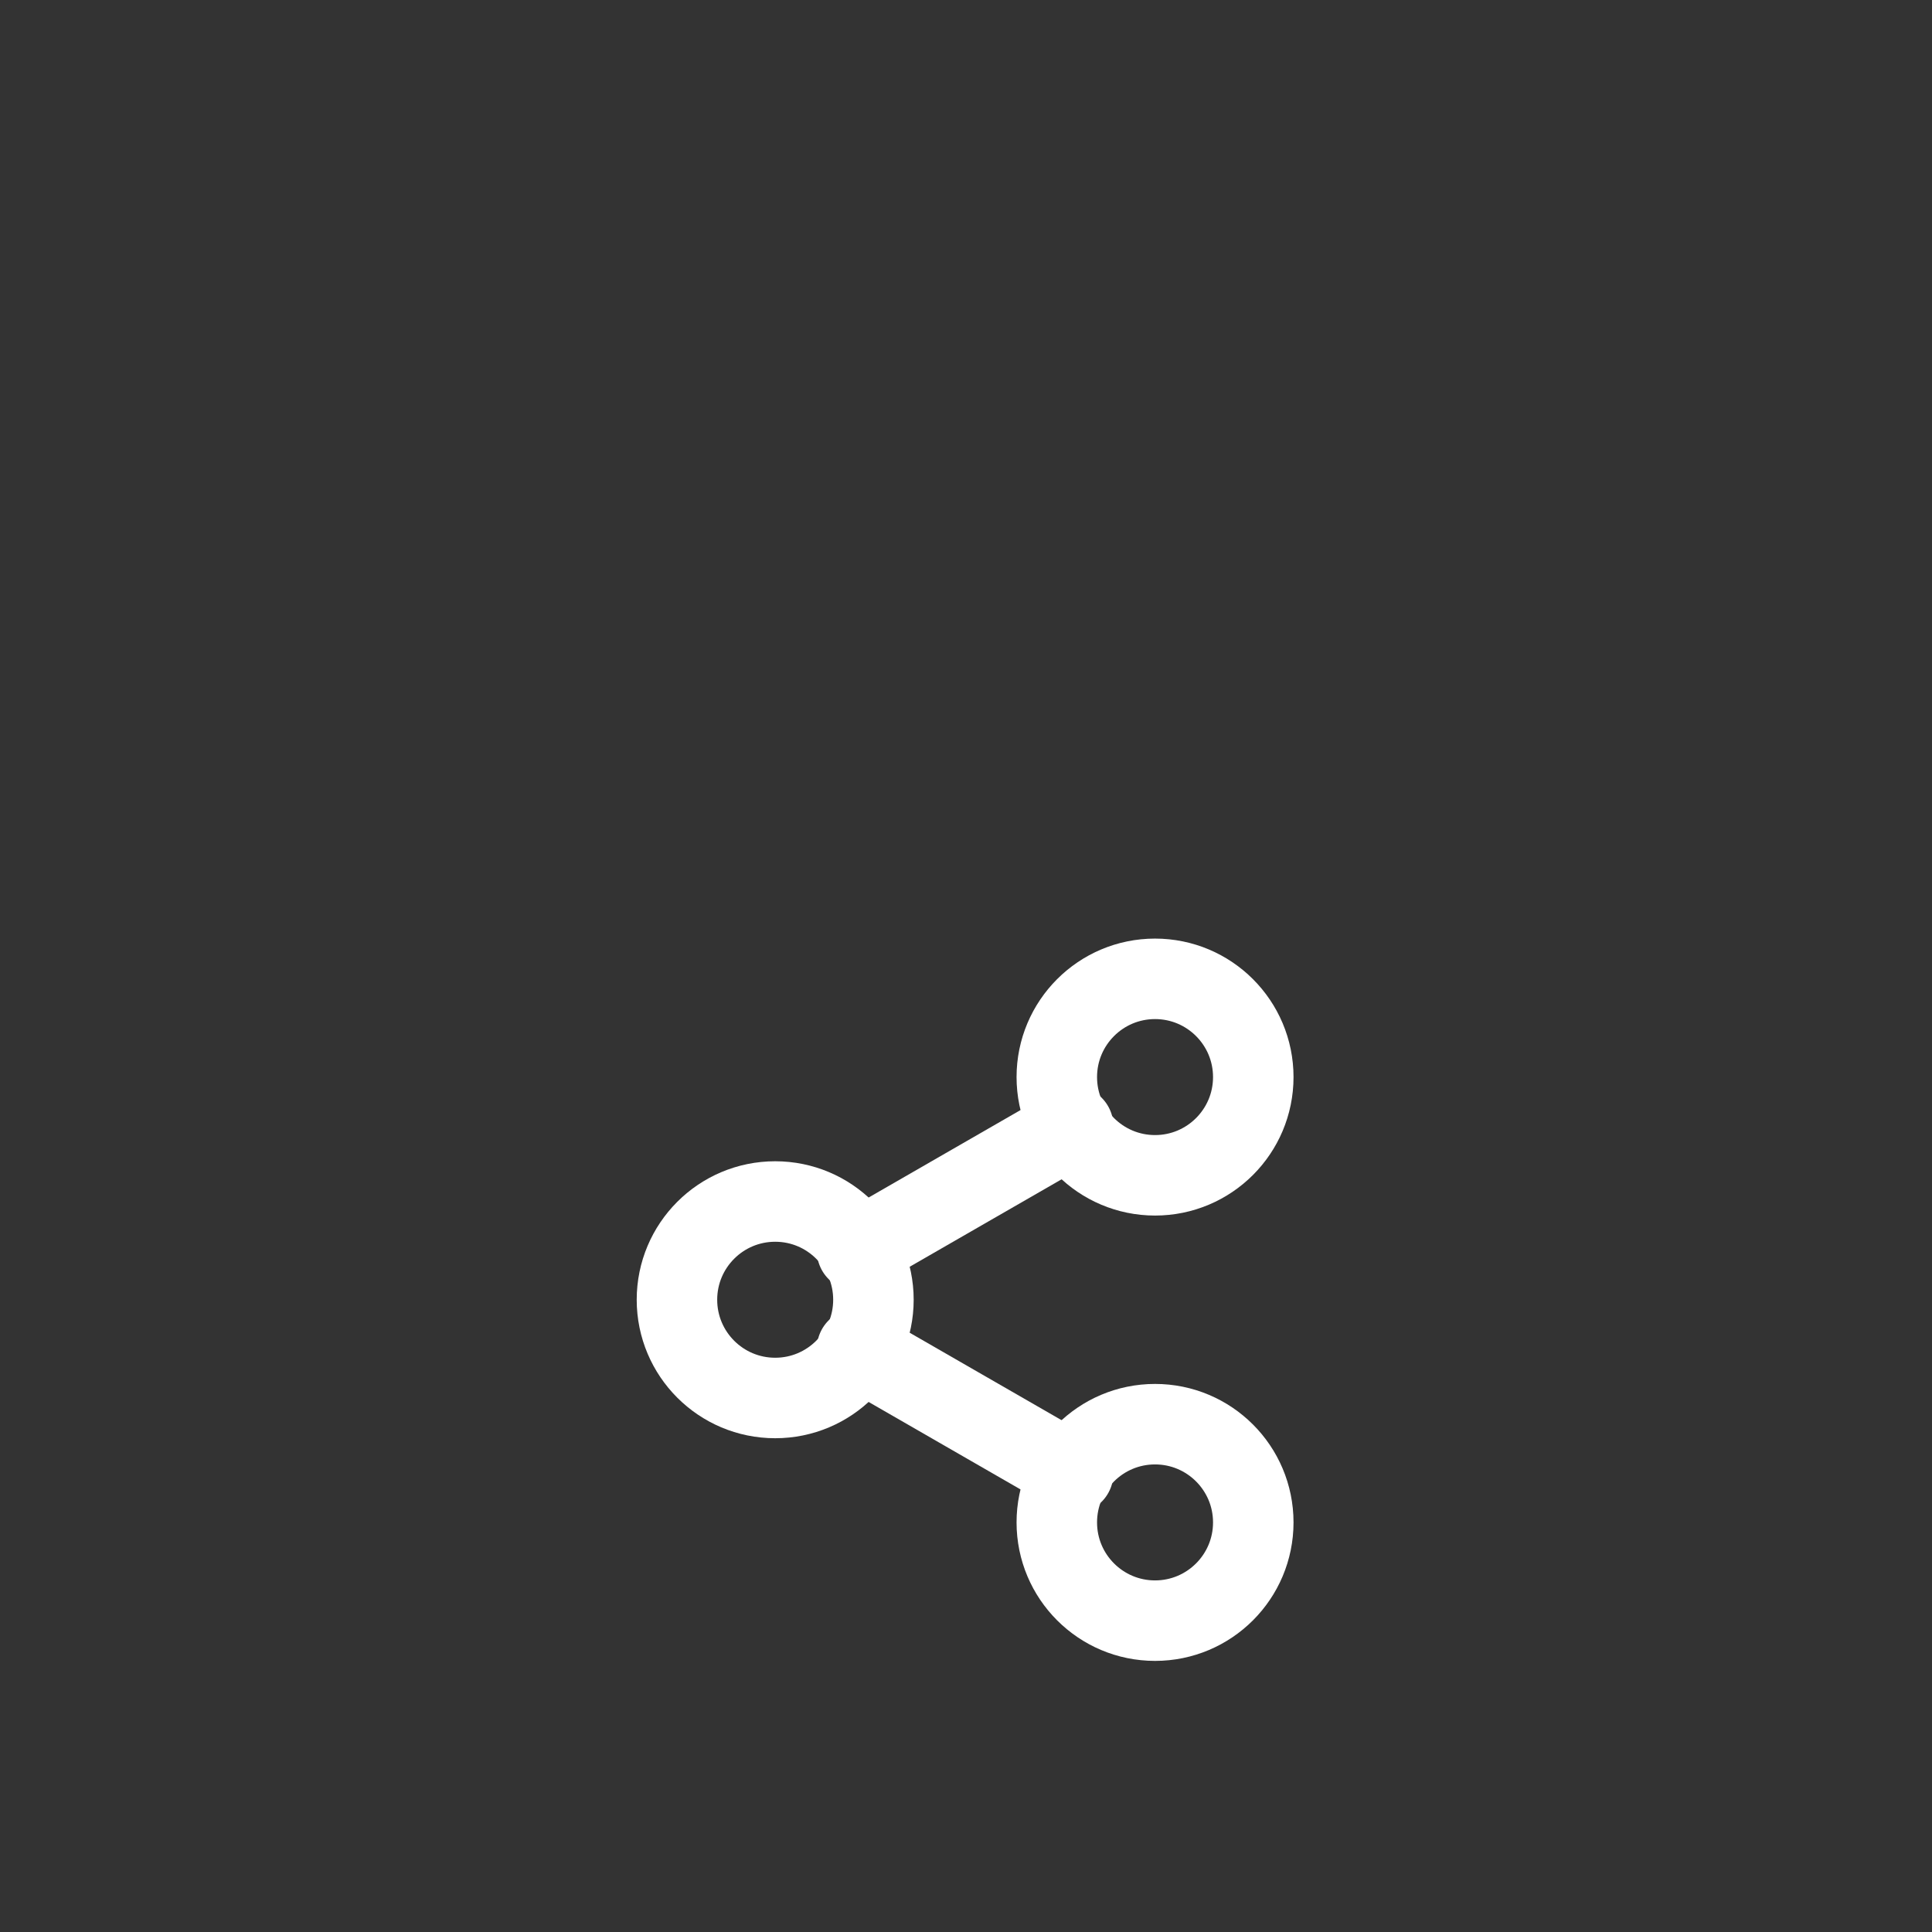 <?xml version="1.0" encoding="utf-8"?>
<!-- Generator: Adobe Illustrator 24.2.1, SVG Export Plug-In . SVG Version: 6.00 Build 0)  -->
<svg version="1.1" id="Warstwa_1" xmlns="http://www.w3.org/2000/svg" xmlns:xlink="http://www.w3.org/1999/xlink" x="0px" y="0px"
	 viewBox="0 0 59 59" style="enable-background:new 0 0 59 59;" xml:space="preserve">
<rect x="0" y="0" width="59" height="59" fill="#333333" stroke="none"/>
<style type="text/css">
	.st0{clip-path:url(#SVGID_2_);}
	.st1{fill:none;stroke:#FFFFFF;stroke-width:2.458;stroke-linecap:round;stroke-linejoin:round;}
</style>
<g>
	<defs>
		<rect id="SVGID_1_" y="0" width="59" height="59"/>
	</defs>
	<clipPath id="SVGID_2_">
		<use xlink:href="#SVGID_1_"  style="overflow:visible;"/>
	</clipPath>
	<g id="Mask_Group_6" class="st0">
		<g id="share_icon">
			<g id="Group_44" transform="translate(20.773 29.992)">
				<circle id="Ellipse_17" class="st1" cx="14.5" cy="2.9" r="3"/>
				<circle id="Ellipse_18" class="st1" cx="2.9" cy="9.7" r="3"/>
				<circle id="Ellipse_19" class="st1" cx="14.5" cy="16.5" r="3"/>
				<line id="Line_20" class="st1" x1="5.4" y1="11.2" x2="12" y2="15"/>
				<line id="Line_21" class="st1" x1="12" y1="4.4" x2="5.4" y2="8.2"/>
			</g>
		</g>
	</g>
</g>
</svg>
